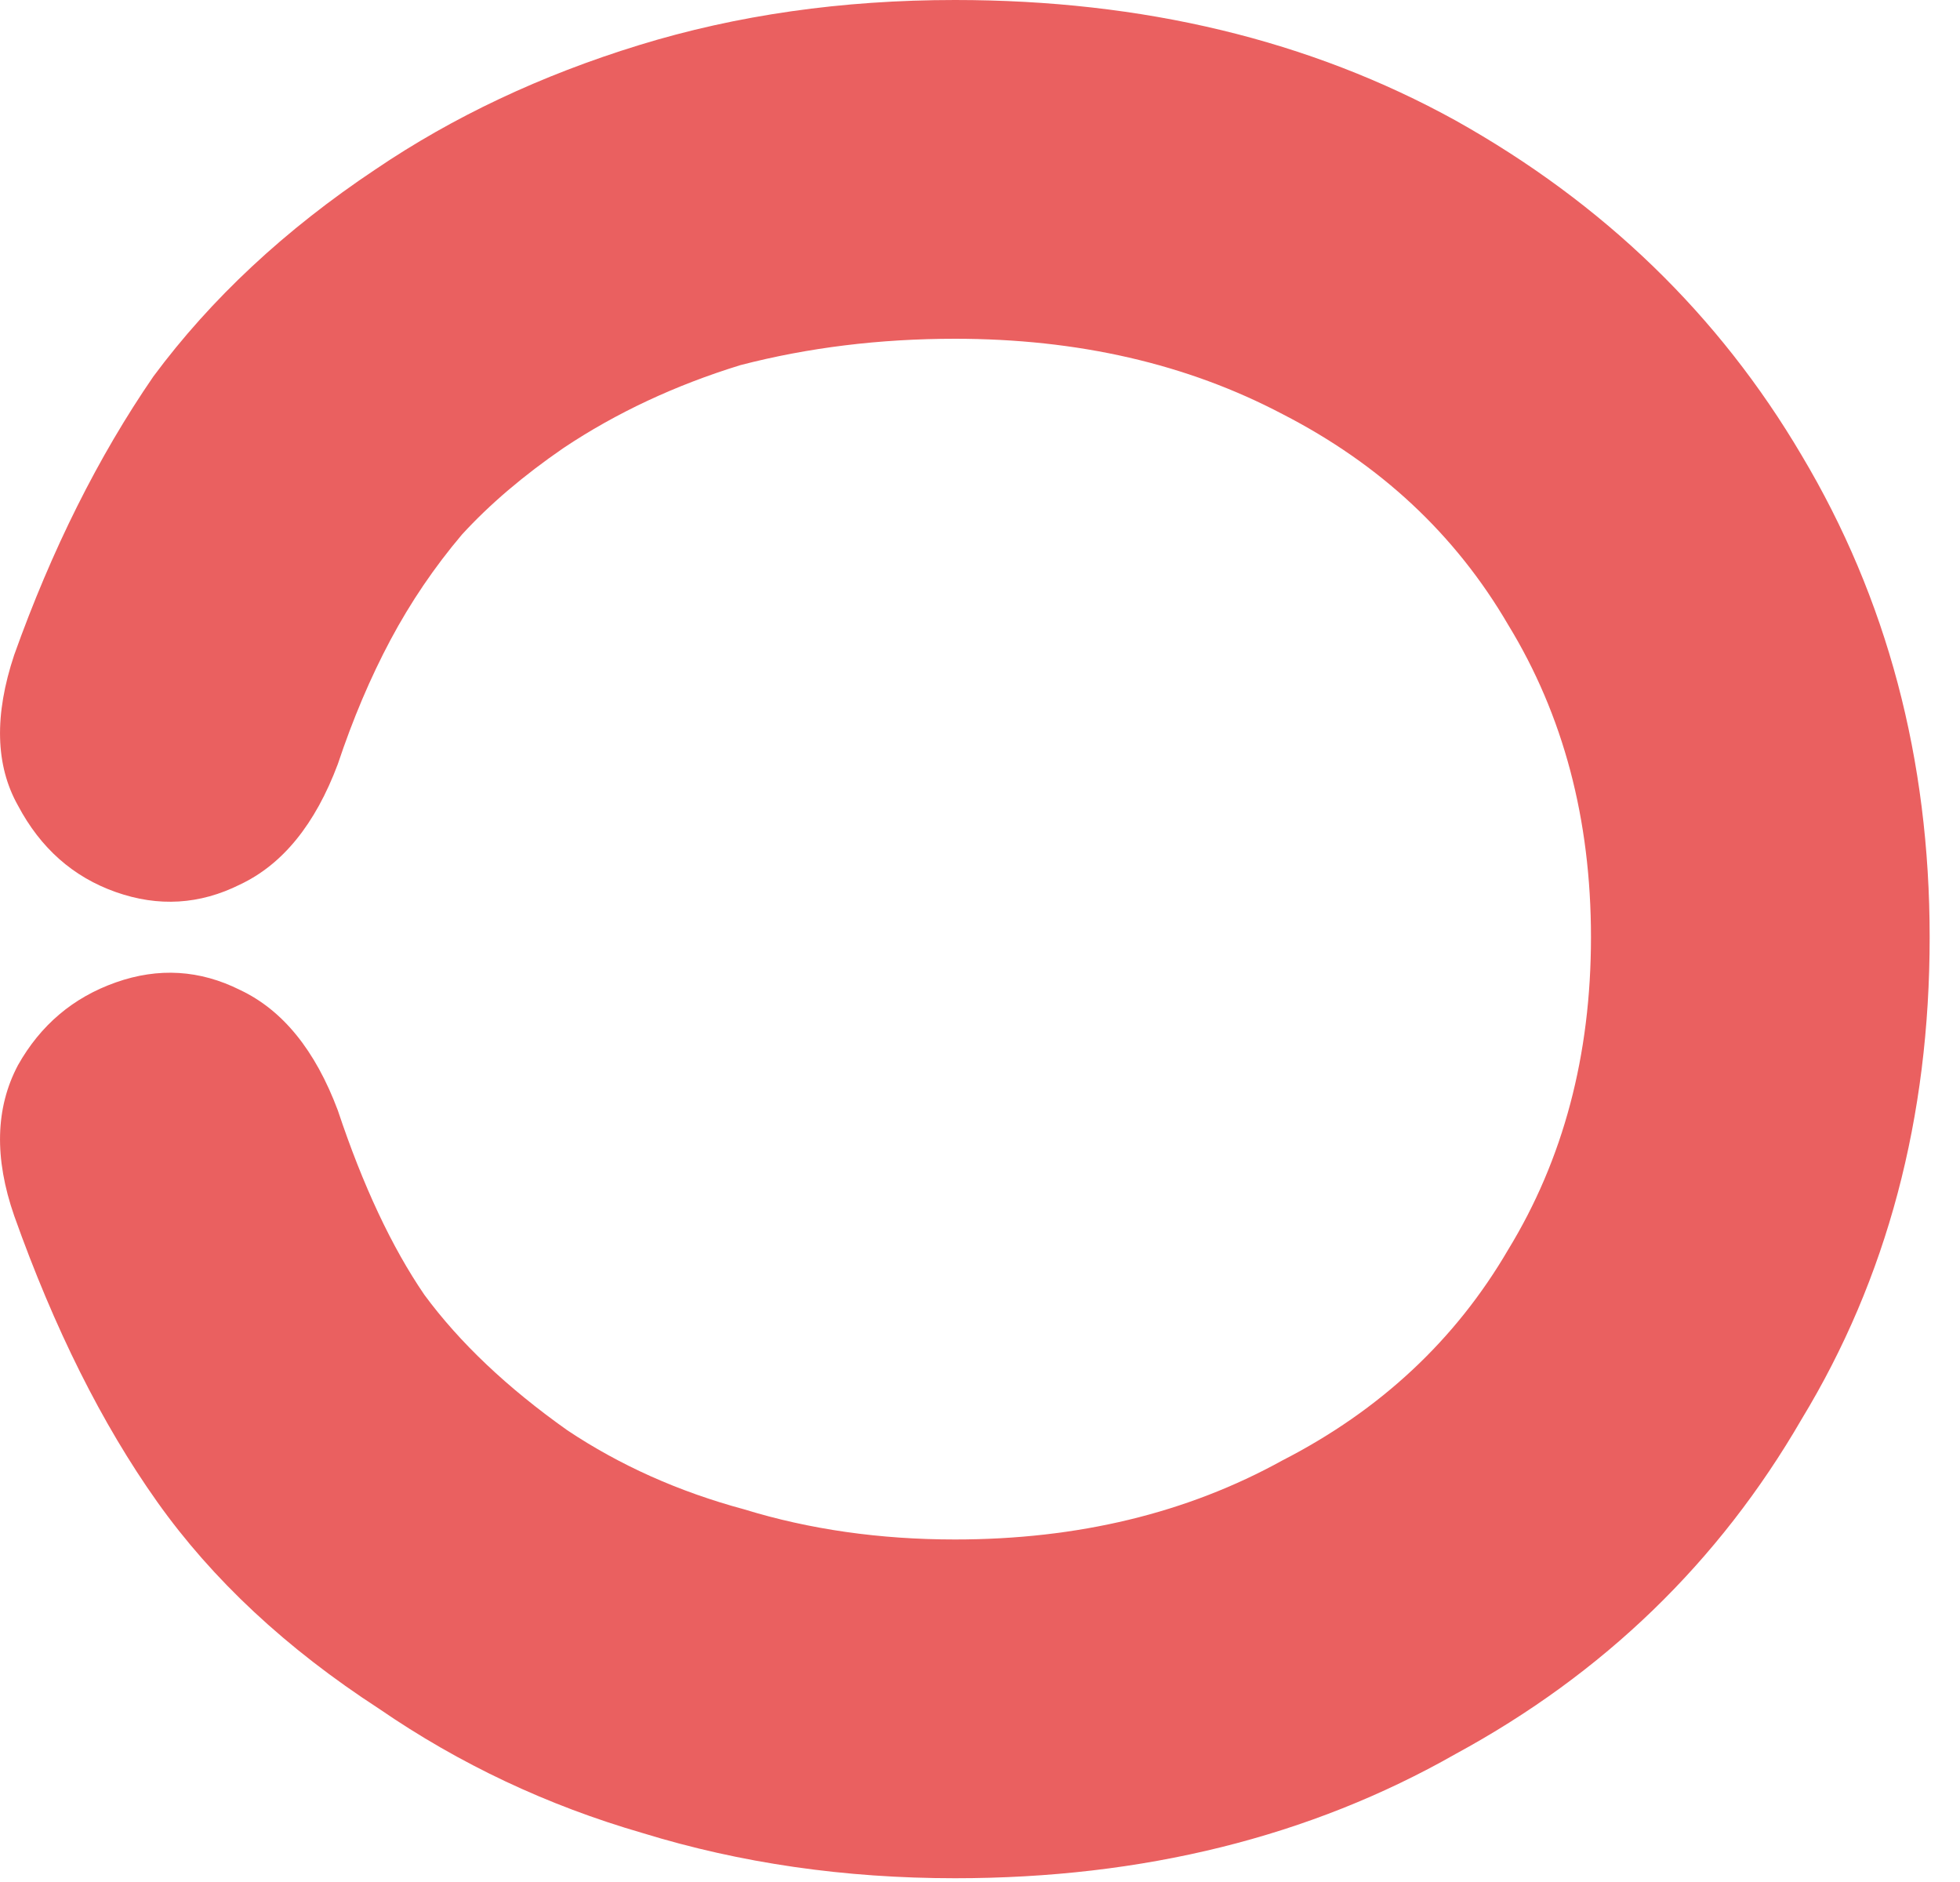 <svg width="50" height="48" viewBox="0 0 50 48" fill="none" xmlns="http://www.w3.org/2000/svg">
<path d="M0.362 16.704C1.322 14.016 2.506 11.648 3.914 9.6C5.386 7.616 7.274 5.856 9.578 4.32C11.562 2.976 13.802 1.92 16.298 1.152C18.794 0.384 21.482 3.30844e-07 24.362 2.965e-07C29.162 2.39261e-07 33.418 1.024 37.13 3.072C40.906 5.184 43.85 8.032 45.962 11.616C48.138 15.264 49.226 19.36 49.226 23.904C49.226 28.512 48.138 32.608 45.962 36.192C43.85 39.84 40.906 42.688 37.13 44.736C33.418 46.848 29.162 47.904 24.362 47.904C21.546 47.904 18.89 47.52 16.394 46.752C13.962 46.048 11.722 44.992 9.674 43.584C7.306 42.048 5.418 40.288 4.01 38.304C2.602 36.32 1.386 33.888 0.362 31.008C-0.15 29.536 -0.118 28.256 0.458 27.168C1.034 26.144 1.866 25.44 2.954 25.056C4.042 24.672 5.098 24.736 6.122 25.248C7.21 25.76 8.042 26.784 8.618 28.32C9.258 30.24 9.994 31.808 10.826 33.024C11.722 34.24 12.938 35.392 14.474 36.48C15.818 37.376 17.322 38.048 18.986 38.496C20.65 39.008 22.442 39.264 24.362 39.264C27.498 39.264 30.282 38.592 32.714 37.248C35.21 35.968 37.13 34.176 38.474 31.872C39.882 29.568 40.586 26.912 40.586 23.904C40.586 20.896 39.882 18.24 38.474 15.936C37.13 13.632 35.21 11.84 32.714 10.56C30.282 9.28 27.498 8.64 24.362 8.64C22.442 8.64 20.618 8.864 18.89 9.312C17.226 9.824 15.722 10.528 14.378 11.424C13.354 12.128 12.49 12.864 11.786 13.632C11.082 14.464 10.474 15.36 9.962 16.32C9.45 17.28 9.002 18.336 8.618 19.488C8.042 21.024 7.21 22.048 6.122 22.56C5.098 23.072 4.042 23.136 2.954 22.752C1.866 22.368 1.034 21.632 0.458 20.544C-0.118 19.52 -0.15 18.24 0.362 16.704Z" fill="#EA6060"/>
</svg>
